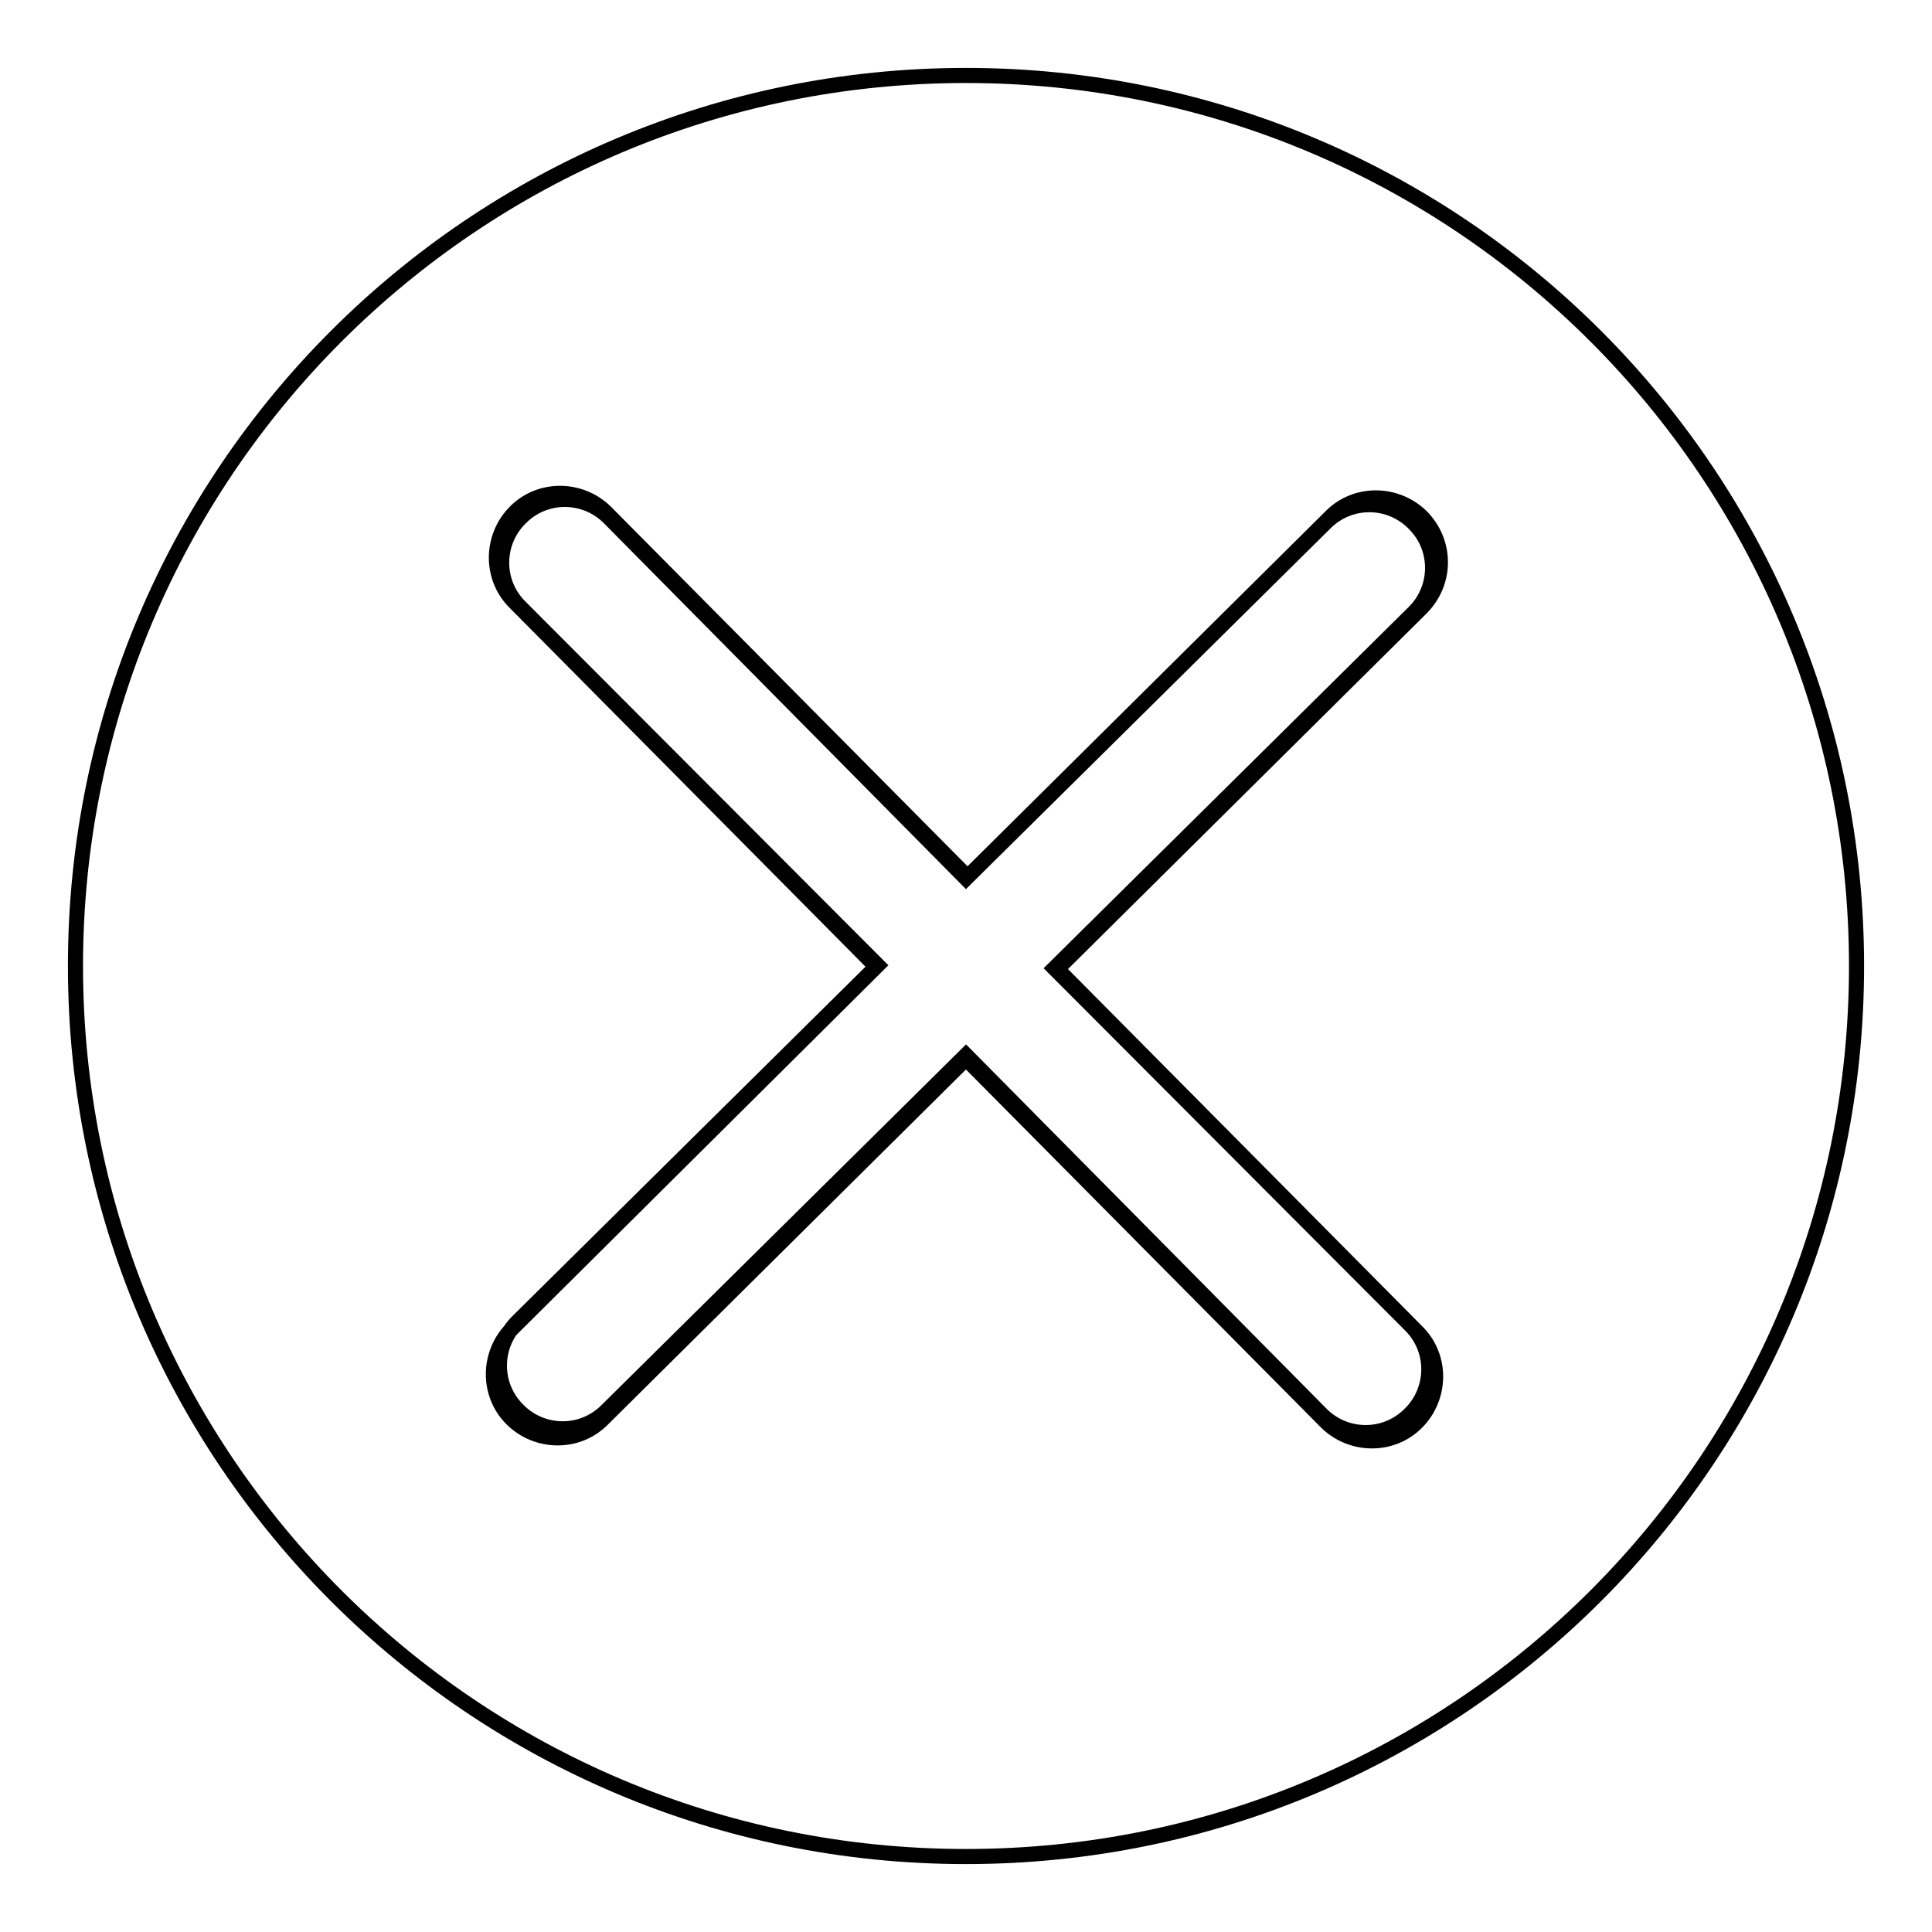 <?xml version="1.0" encoding="utf-8"?>
<!-- Svg Vector Icons : http://www.onlinewebfonts.com/icon -->
<!DOCTYPE svg PUBLIC "-//W3C//DTD SVG 1.1//EN" "http://www.w3.org/Graphics/SVG/1.1/DTD/svg11.dtd">
<svg version="1.1" xmlns="http://www.w3.org/2000/svg" xmlns:xlink="http://www.w3.org/1999/xlink" x="0px" y="0px" viewBox="0 0 256 256" enable-background="new 0 0 256 256" xml:space="preserve">
<g> <path stroke-width="2" fill-opacity="0" stroke="#000000"  d="M188.4,68.5c-3.3-3.3-8.7-3.4-12-0.1l-48.2,47.8L80.3,67.9c-3.3-3.3-8.7-3.4-12-0.1 c-3.3,3.3-3.4,8.7-0.1,12l47.9,48.3L67.9,176c-3.3,3.3-3.4,8.7-0.1,12s8.7,3.4,12,0.1l48.2-47.8l47.7,48.1c3.3,3.3,8.7,3.4,12,0.1 c3.3-3.3,3.4-8.7,0.1-12l-47.7-48.1l48.2-47.8C191.7,77.2,191.7,71.9,188.4,68.5z M128,10C62.8,10,10,62.8,10,128 c0,65.2,52.8,118,118,118c65.2,0,118-52.8,118-118C246,62.8,193.2,10,128,10z M186.9,175.6c3.3,3.3,3.2,8.6-0.1,11.8 c-3.3,3.3-8.6,3.2-11.8-0.1l-47-47.5l-47.6,47.1c-3.3,3.3-8.6,3.2-11.8-0.1c-3.3-3.3-3.2-8.6,0.1-11.8l47.6-47.1L68.9,80.4 c-3.3-3.3-3.2-8.6,0.1-11.8c3.3-3.3,8.6-3.2,11.8,0.1l47.2,47.7l47.6-47.1c3.3-3.3,8.6-3.2,11.8,0.1c3.3,3.3,3.2,8.6-0.1,11.8 l-47.6,47.1L186.9,175.6z"/></g>
</svg>